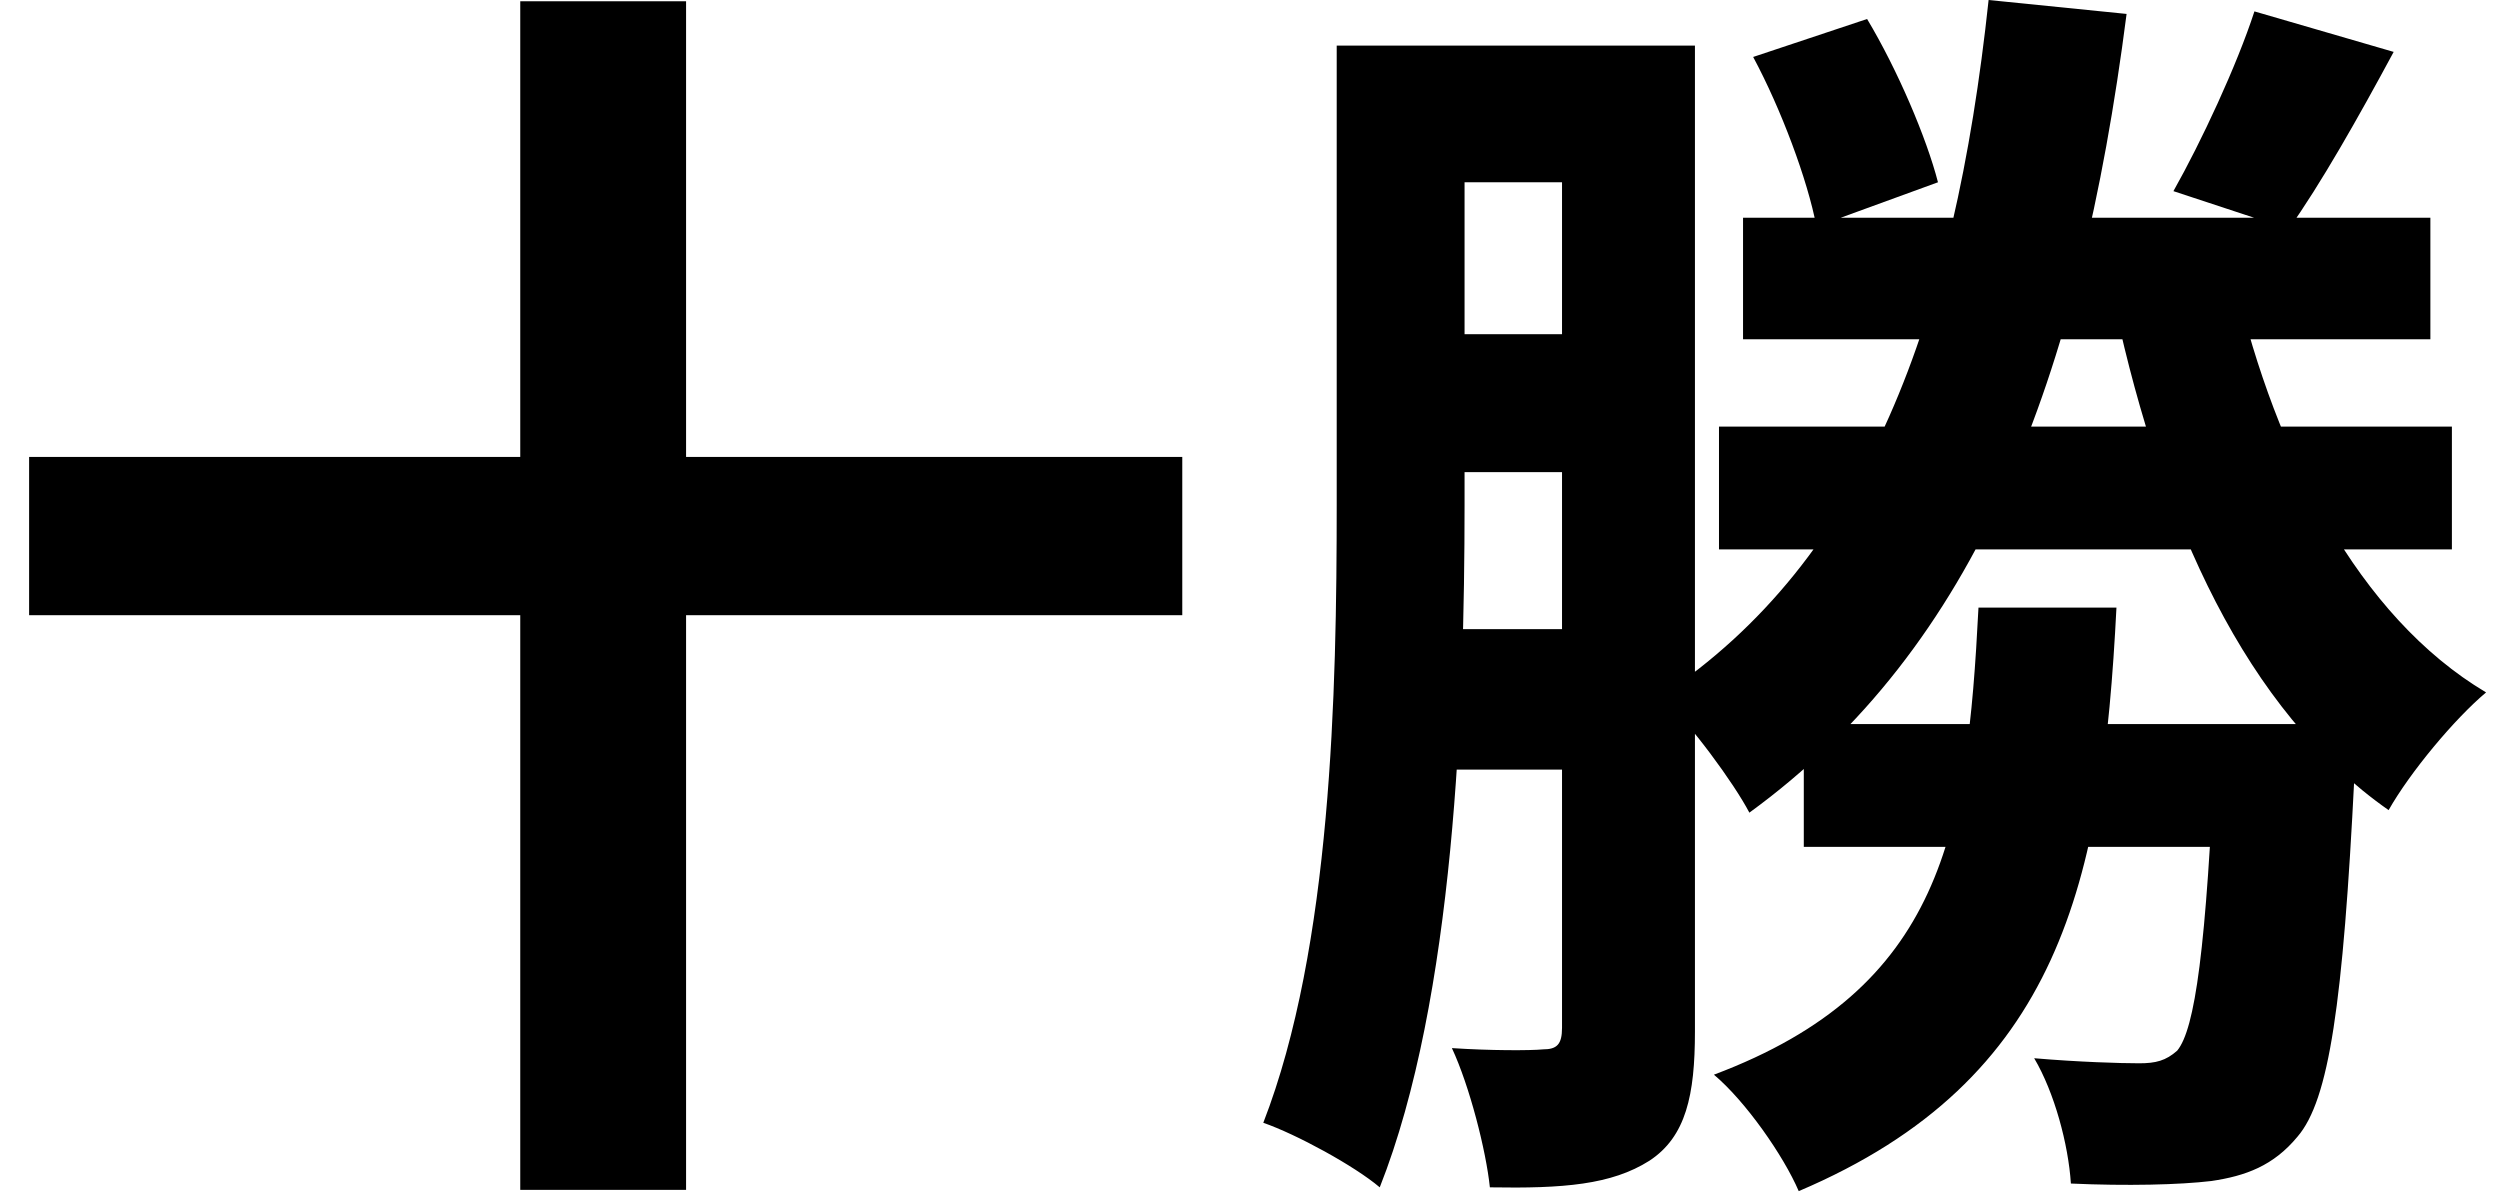 <svg width="79" height="38" viewBox="0 0 79 38" fill="none" xmlns="http://www.w3.org/2000/svg">
<path d="M0.92 14.44H37.36V19.44H0.92V14.44ZM16.44 0.04H21.68V37.6H16.44V0.04ZM44.28 1.44H52.28V5.76H44.28V1.44ZM55.08 6.88H76.8V10.72H55.08V6.88ZM54.32 13.48H77.48V17.36H54.32V13.48ZM57 22.88H71.32V26.76H57V22.88ZM44 10.56H51.32V14.92H44V10.56ZM44 19.88H51.36V24.32H44V19.88ZM42.24 1.44H46.28V15.96C46.28 22.28 45.96 31.56 43.6 37.52C42.8 36.84 40.96 35.84 39.92 35.48C42.08 29.92 42.24 21.84 42.24 15.96V1.44ZM49.36 1.44H53.56V32.6C53.56 34.6 53.28 35.92 52.12 36.68C50.92 37.44 49.4 37.56 47.08 37.52C46.96 36.36 46.44 34.32 45.88 33.12C47.08 33.2 48.36 33.2 48.76 33.16C49.2 33.16 49.36 33 49.36 32.48V1.44ZM70.64 8.92C71.92 14.36 74.52 19.48 78.56 21.88C77.56 22.72 76.16 24.4 75.48 25.6C70.96 22.44 68.32 16.52 66.84 9.72L70.64 8.92ZM71.24 0.36L75.64 1.64C74.52 3.72 73.32 5.84 72.32 7.24L68.68 6.04C69.56 4.48 70.68 2.08 71.24 0.36ZM62.52 19.2H66.88C66.44 27.84 65.12 34.12 56.84 37.64C56.36 36.52 55.16 34.8 54.16 33.96C61.4 31.24 62.16 26.28 62.52 19.2ZM62.84 -9.53674e-07L67.2 0.44C65.72 11.96 62.48 20.44 55.28 25.68C54.8 24.76 53.4 22.84 52.48 22C59 17.68 61.76 10.08 62.84 -9.53674e-07ZM70 22.88H74.48C74.48 22.88 74.44 23.96 74.4 24.52C74.04 31.72 73.6 34.76 72.6 35.92C71.84 36.84 70.96 37.16 69.88 37.32C68.88 37.44 67.2 37.48 65.44 37.4C65.36 36.16 64.92 34.52 64.28 33.44C65.68 33.56 67 33.6 67.6 33.6C68.12 33.6 68.44 33.52 68.8 33.2C69.36 32.52 69.72 30 70 23.48V22.88ZM55.4 1.8L59 0.6C59.96 2.2 60.88 4.36 61.24 5.76L57.4 7.16C57.12 5.68 56.28 3.44 55.4 1.8Z" fill="black"/>
</svg>

